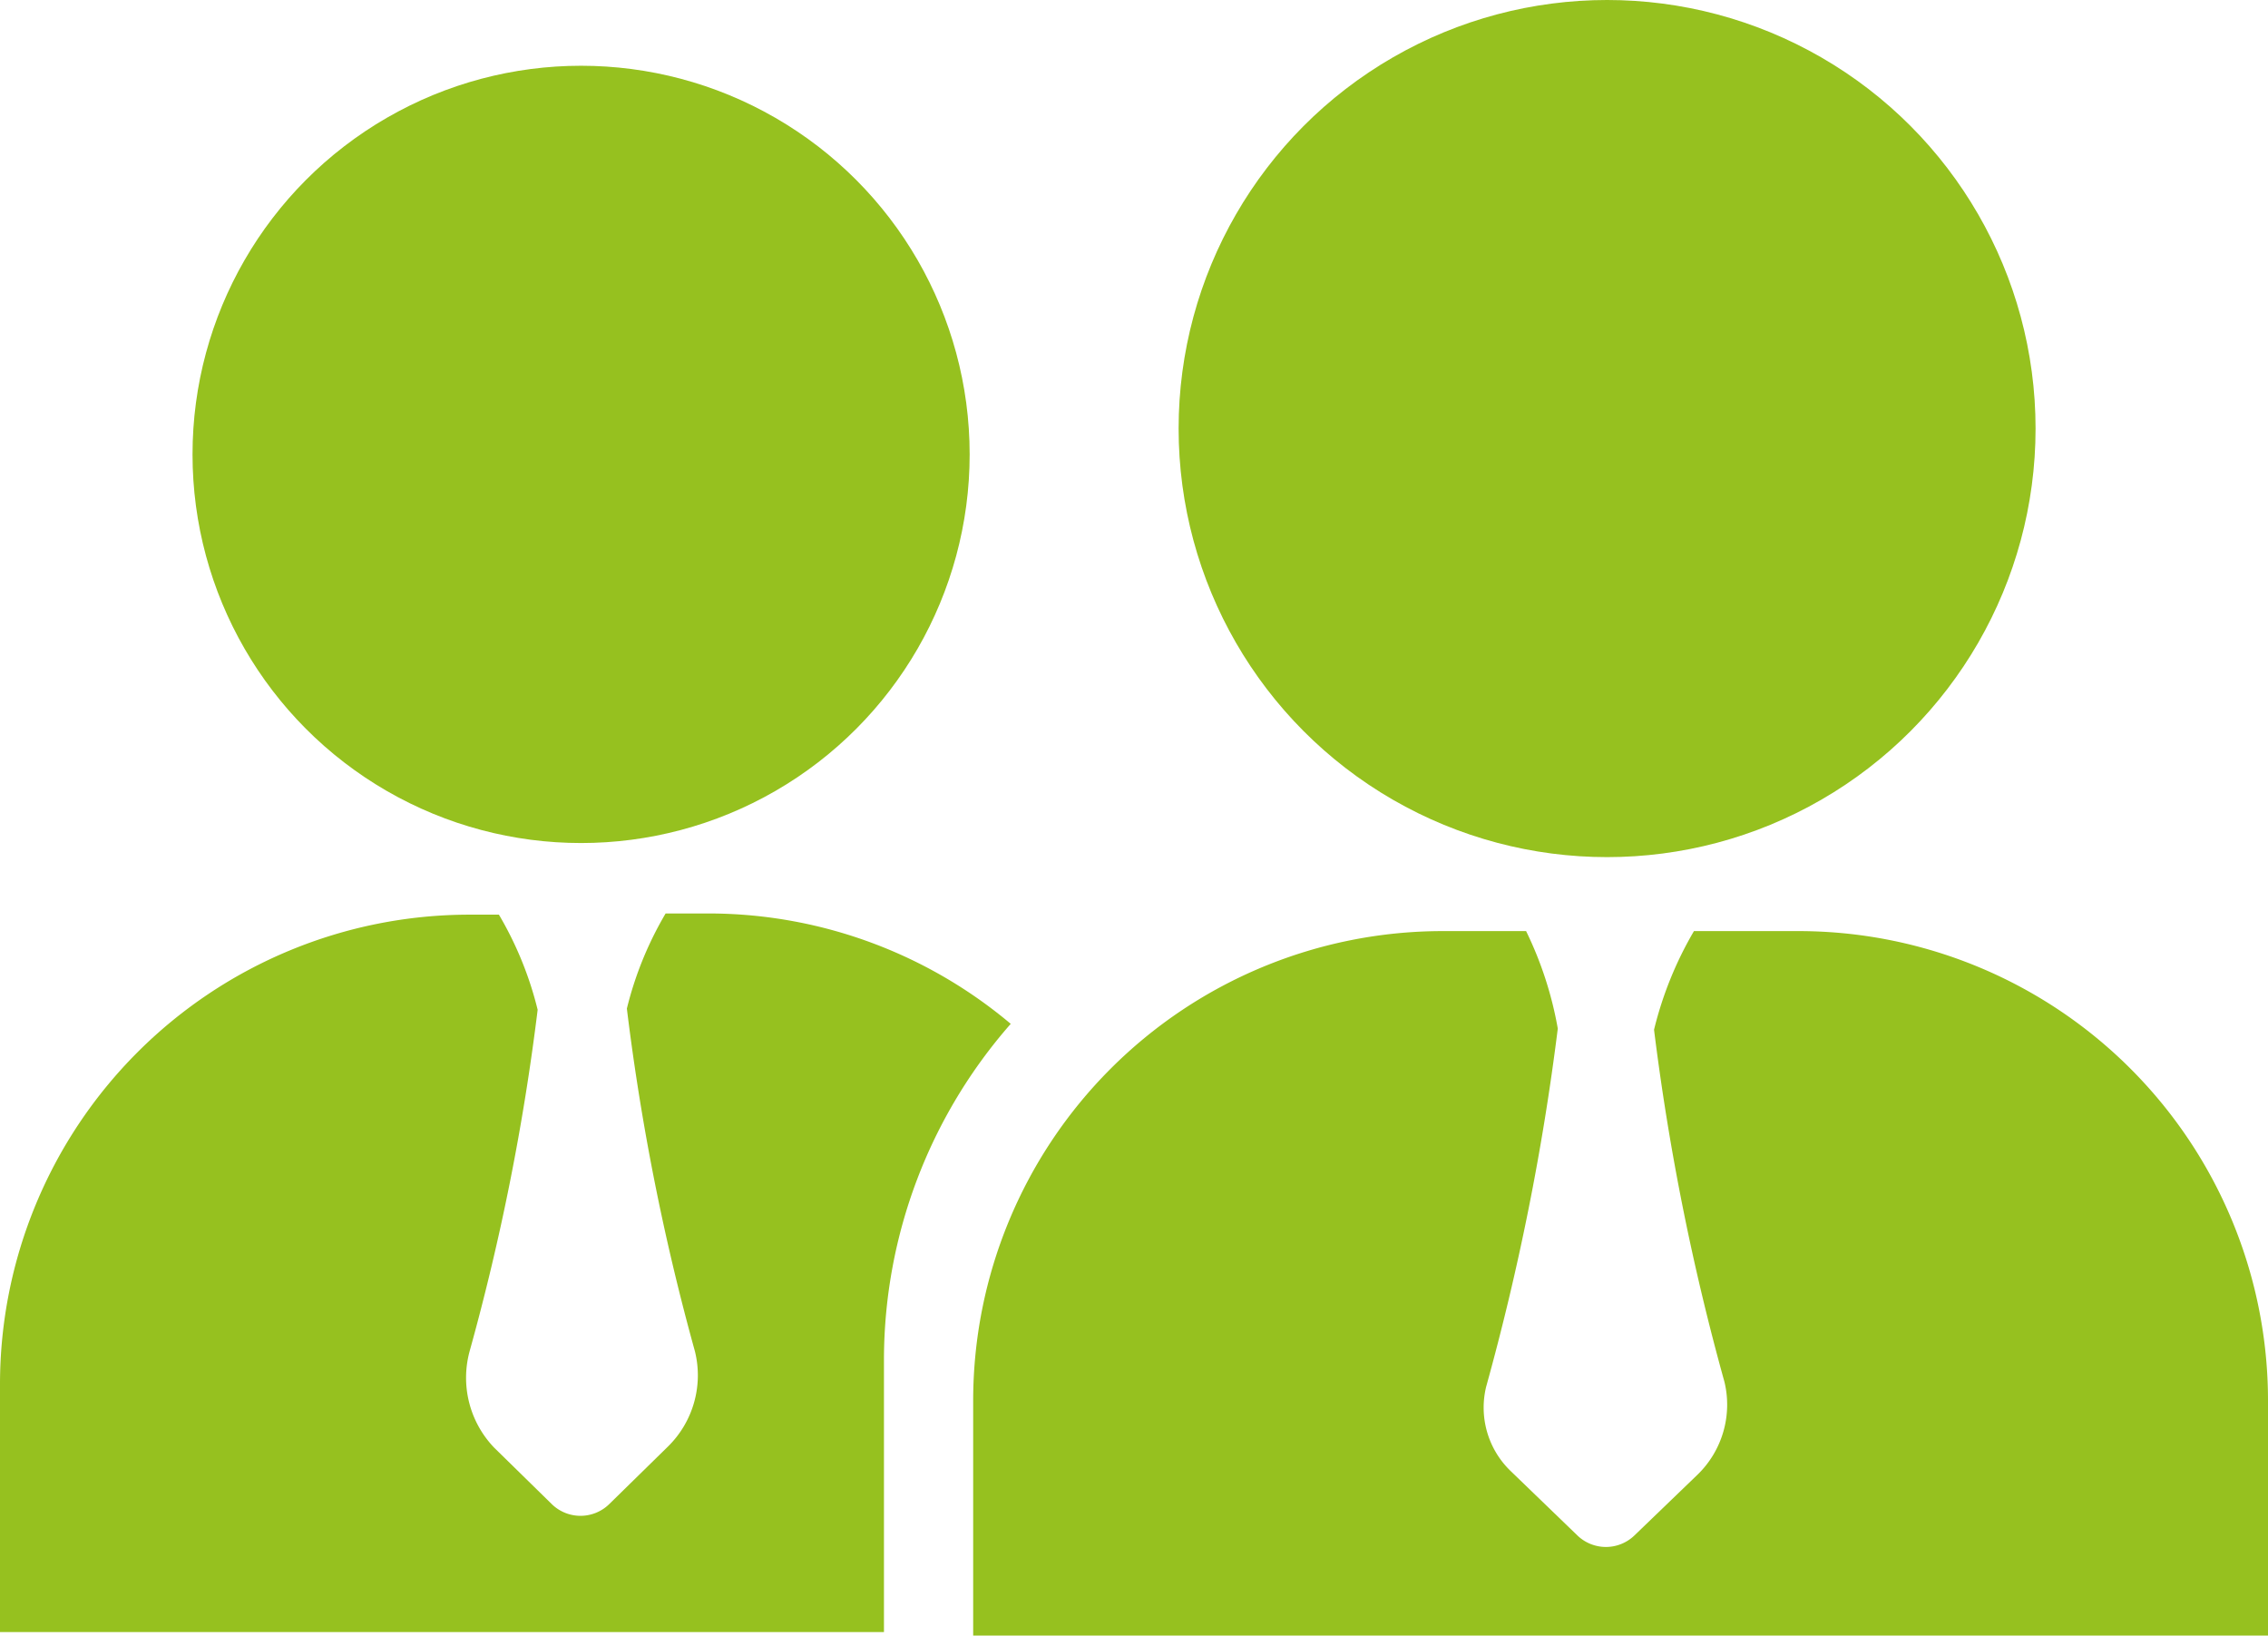 <svg xmlns="http://www.w3.org/2000/svg" viewBox="0 0 19.32 13.93"><defs><style>.cls-1{fill:#96c11f;}</style></defs><title>quienes somos</title><g id="Capa_2" data-name="Capa 2"><g id="Capa_1-2" data-name="Capa 1"><circle class="cls-1" cx="13.69" cy="3.65" r="3.65"/><circle class="cls-1" cx="4.95" cy="3.87" r="3.31"/><path class="cls-1" d="M15.32,7.93h-.89a3.12,3.12,0,0,0-.34.84,20.7,20.7,0,0,0,.6,3,.83.83,0,0,1-.23.79l-.54.52a.35.35,0,0,1-.48,0l-.57-.55a.75.75,0,0,1-.21-.72,21.2,21.2,0,0,0,.61-3.05A3.12,3.12,0,0,0,13,7.93h-.71a4,4,0,0,0-4,4v2H19.32v-2A4,4,0,0,0,15.32,7.93Z"/><path class="cls-1" d="M6.07,7.78h-.4a3,3,0,0,0-.33.81,20,20,0,0,0,.58,2.92.85.85,0,0,1-.23.81l-.5.49a.35.35,0,0,1-.49,0l-.49-.48A.86.86,0,0,1,4,11.51a19.91,19.91,0,0,0,.58-2.91,3,3,0,0,0-.33-.81H4a4,4,0,0,0-4,4V13.9H7.53V11.57A4.34,4.34,0,0,1,8.61,8.72,4,4,0,0,0,6.07,7.78Z"/></g></g></svg>